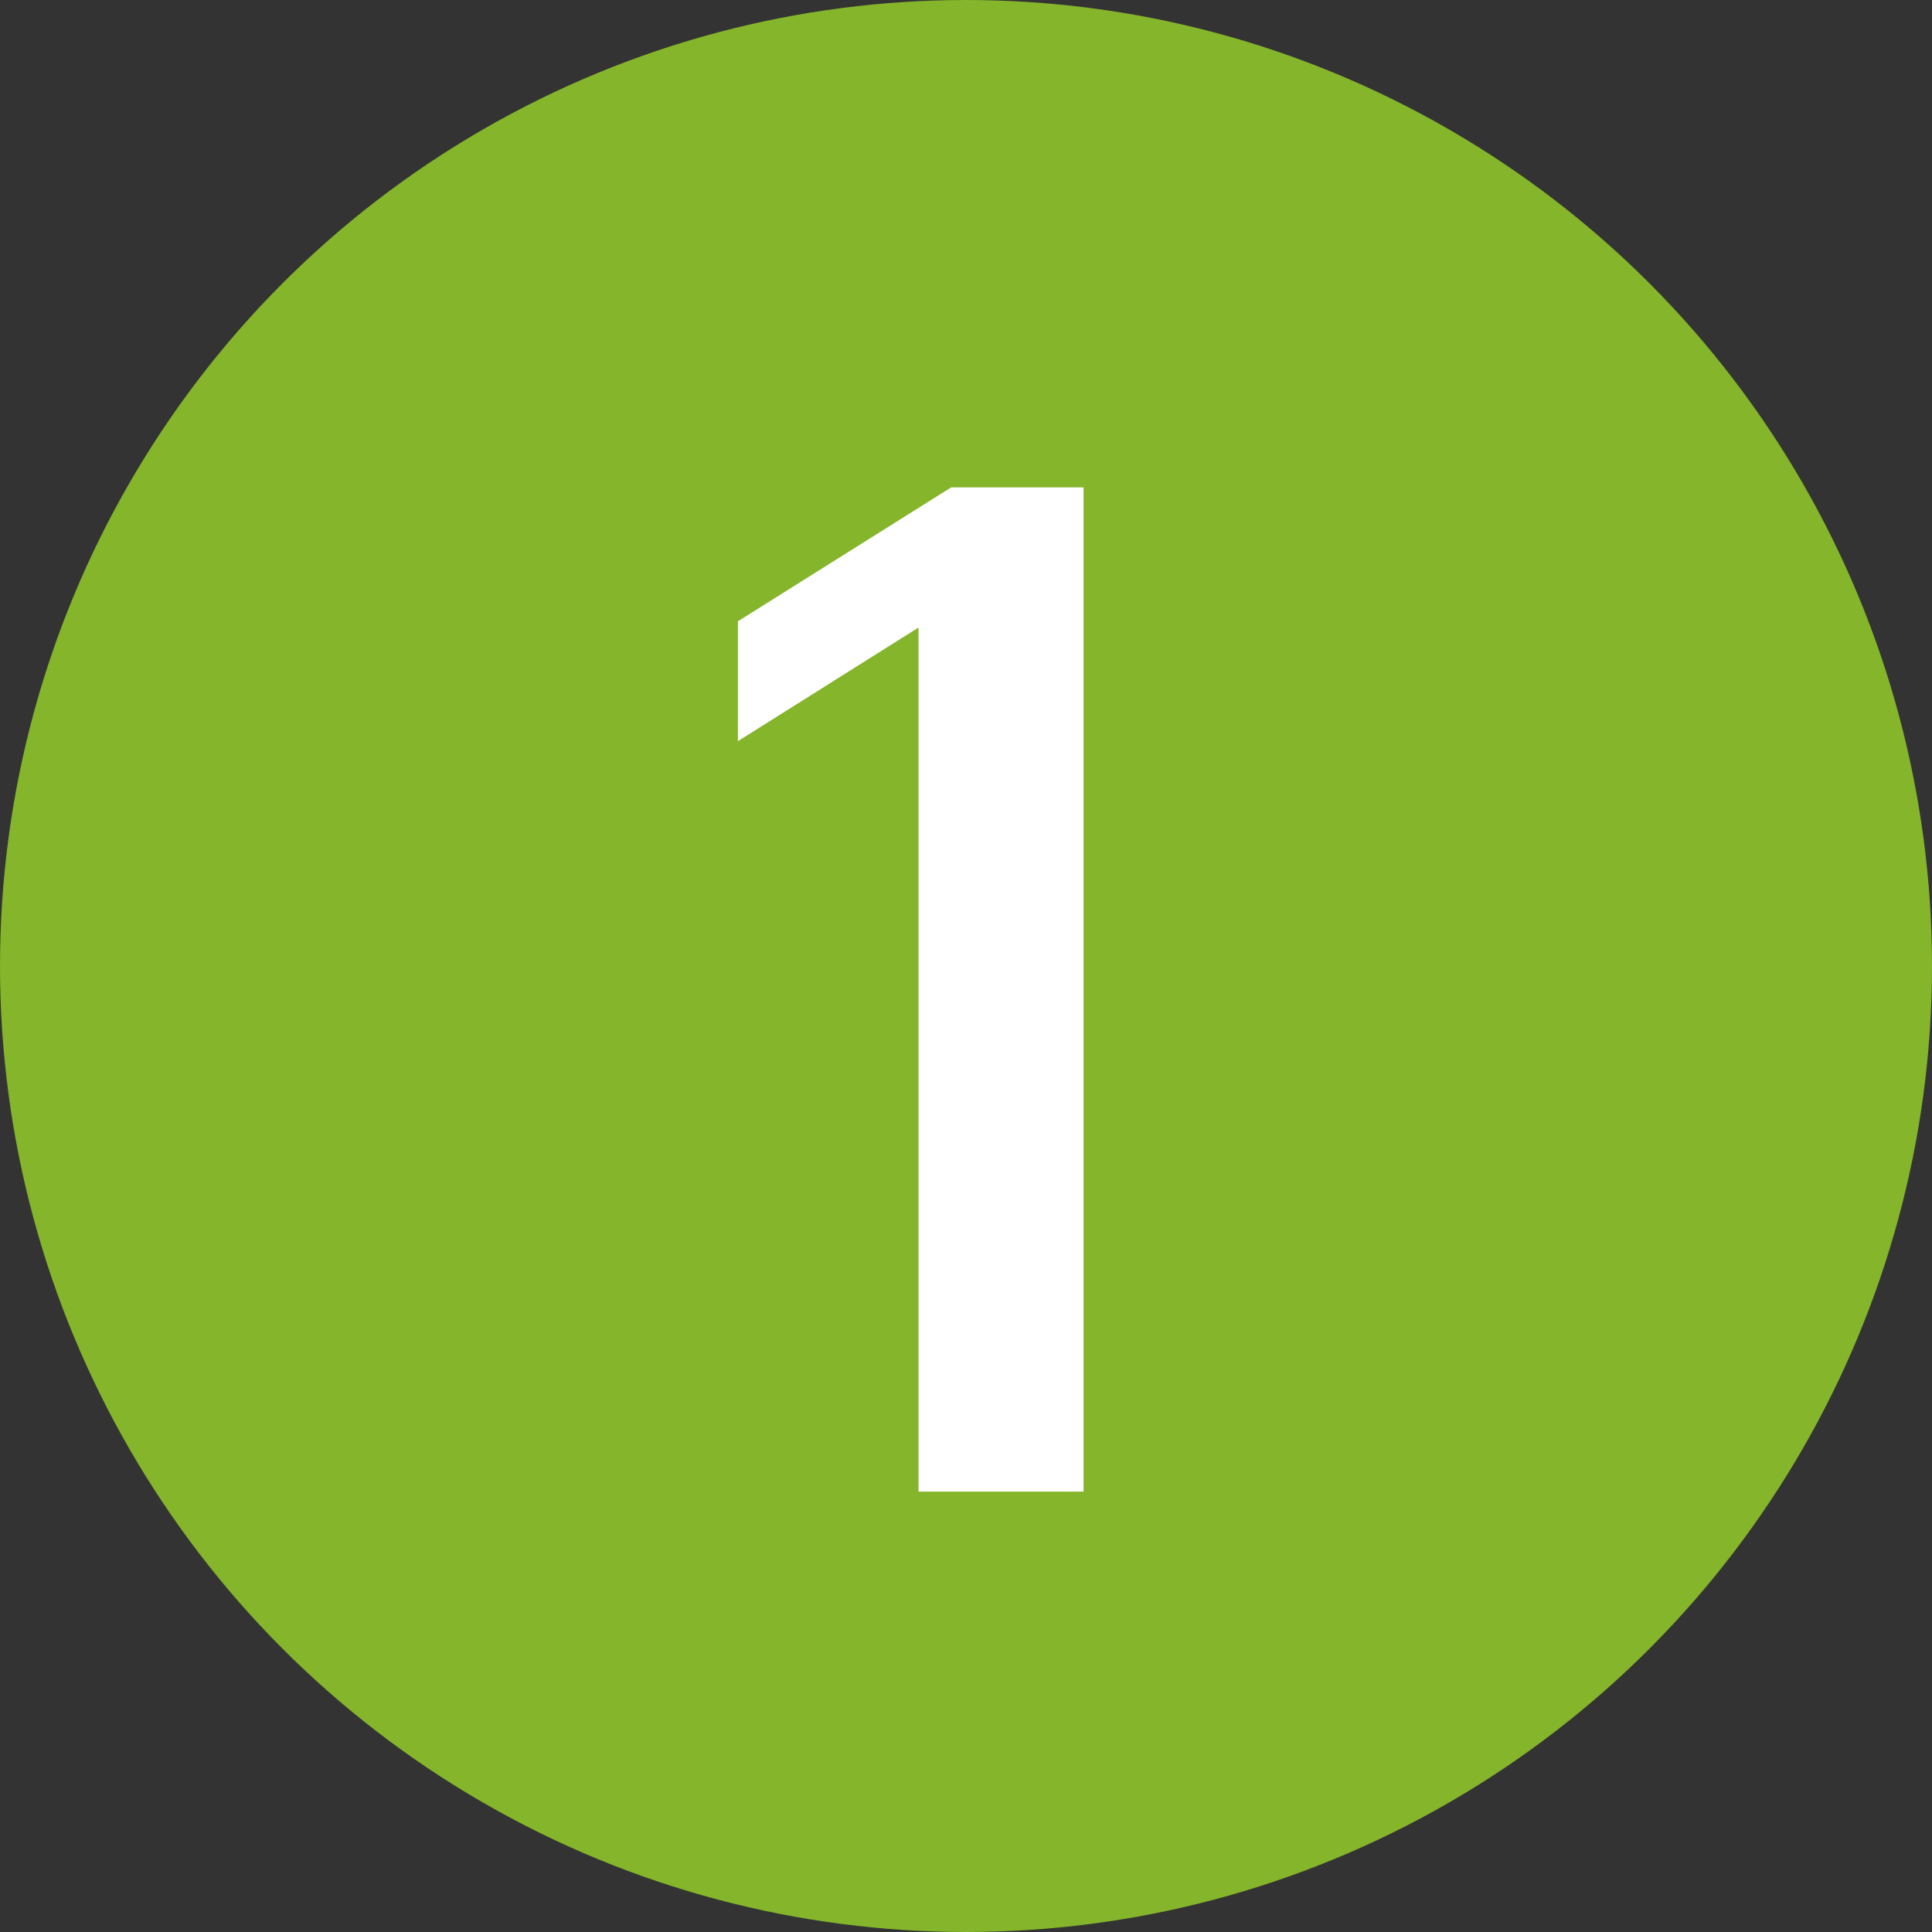 <?xml version="1.0" encoding="UTF-8"?>
<svg xmlns="http://www.w3.org/2000/svg" width="75" height="75" viewBox="0 0 75 75">
  <rect x="0" y="0" width="75" height="75" fill="#333333" stroke="none"/>
  <defs>
    <style>
      .cls-1 {
        fill: #fff;
      }

      .cls-2 {
        fill: #84b52a;
      }
    </style>
  </defs>
  <g id="Ebene_1" data-name="Ebene 1">
    <circle class="cls-2" cx="37.5" cy="37.5" r="37.5"></circle>
  </g>
  <g id="_1" data-name="1">
    <path class="cls-1" d="M35.657,24.36l-7.011,4.412v-4.654l8.279-5.198h5.139V57.904h-6.407V24.36Z"></path>
  </g>
</svg>
